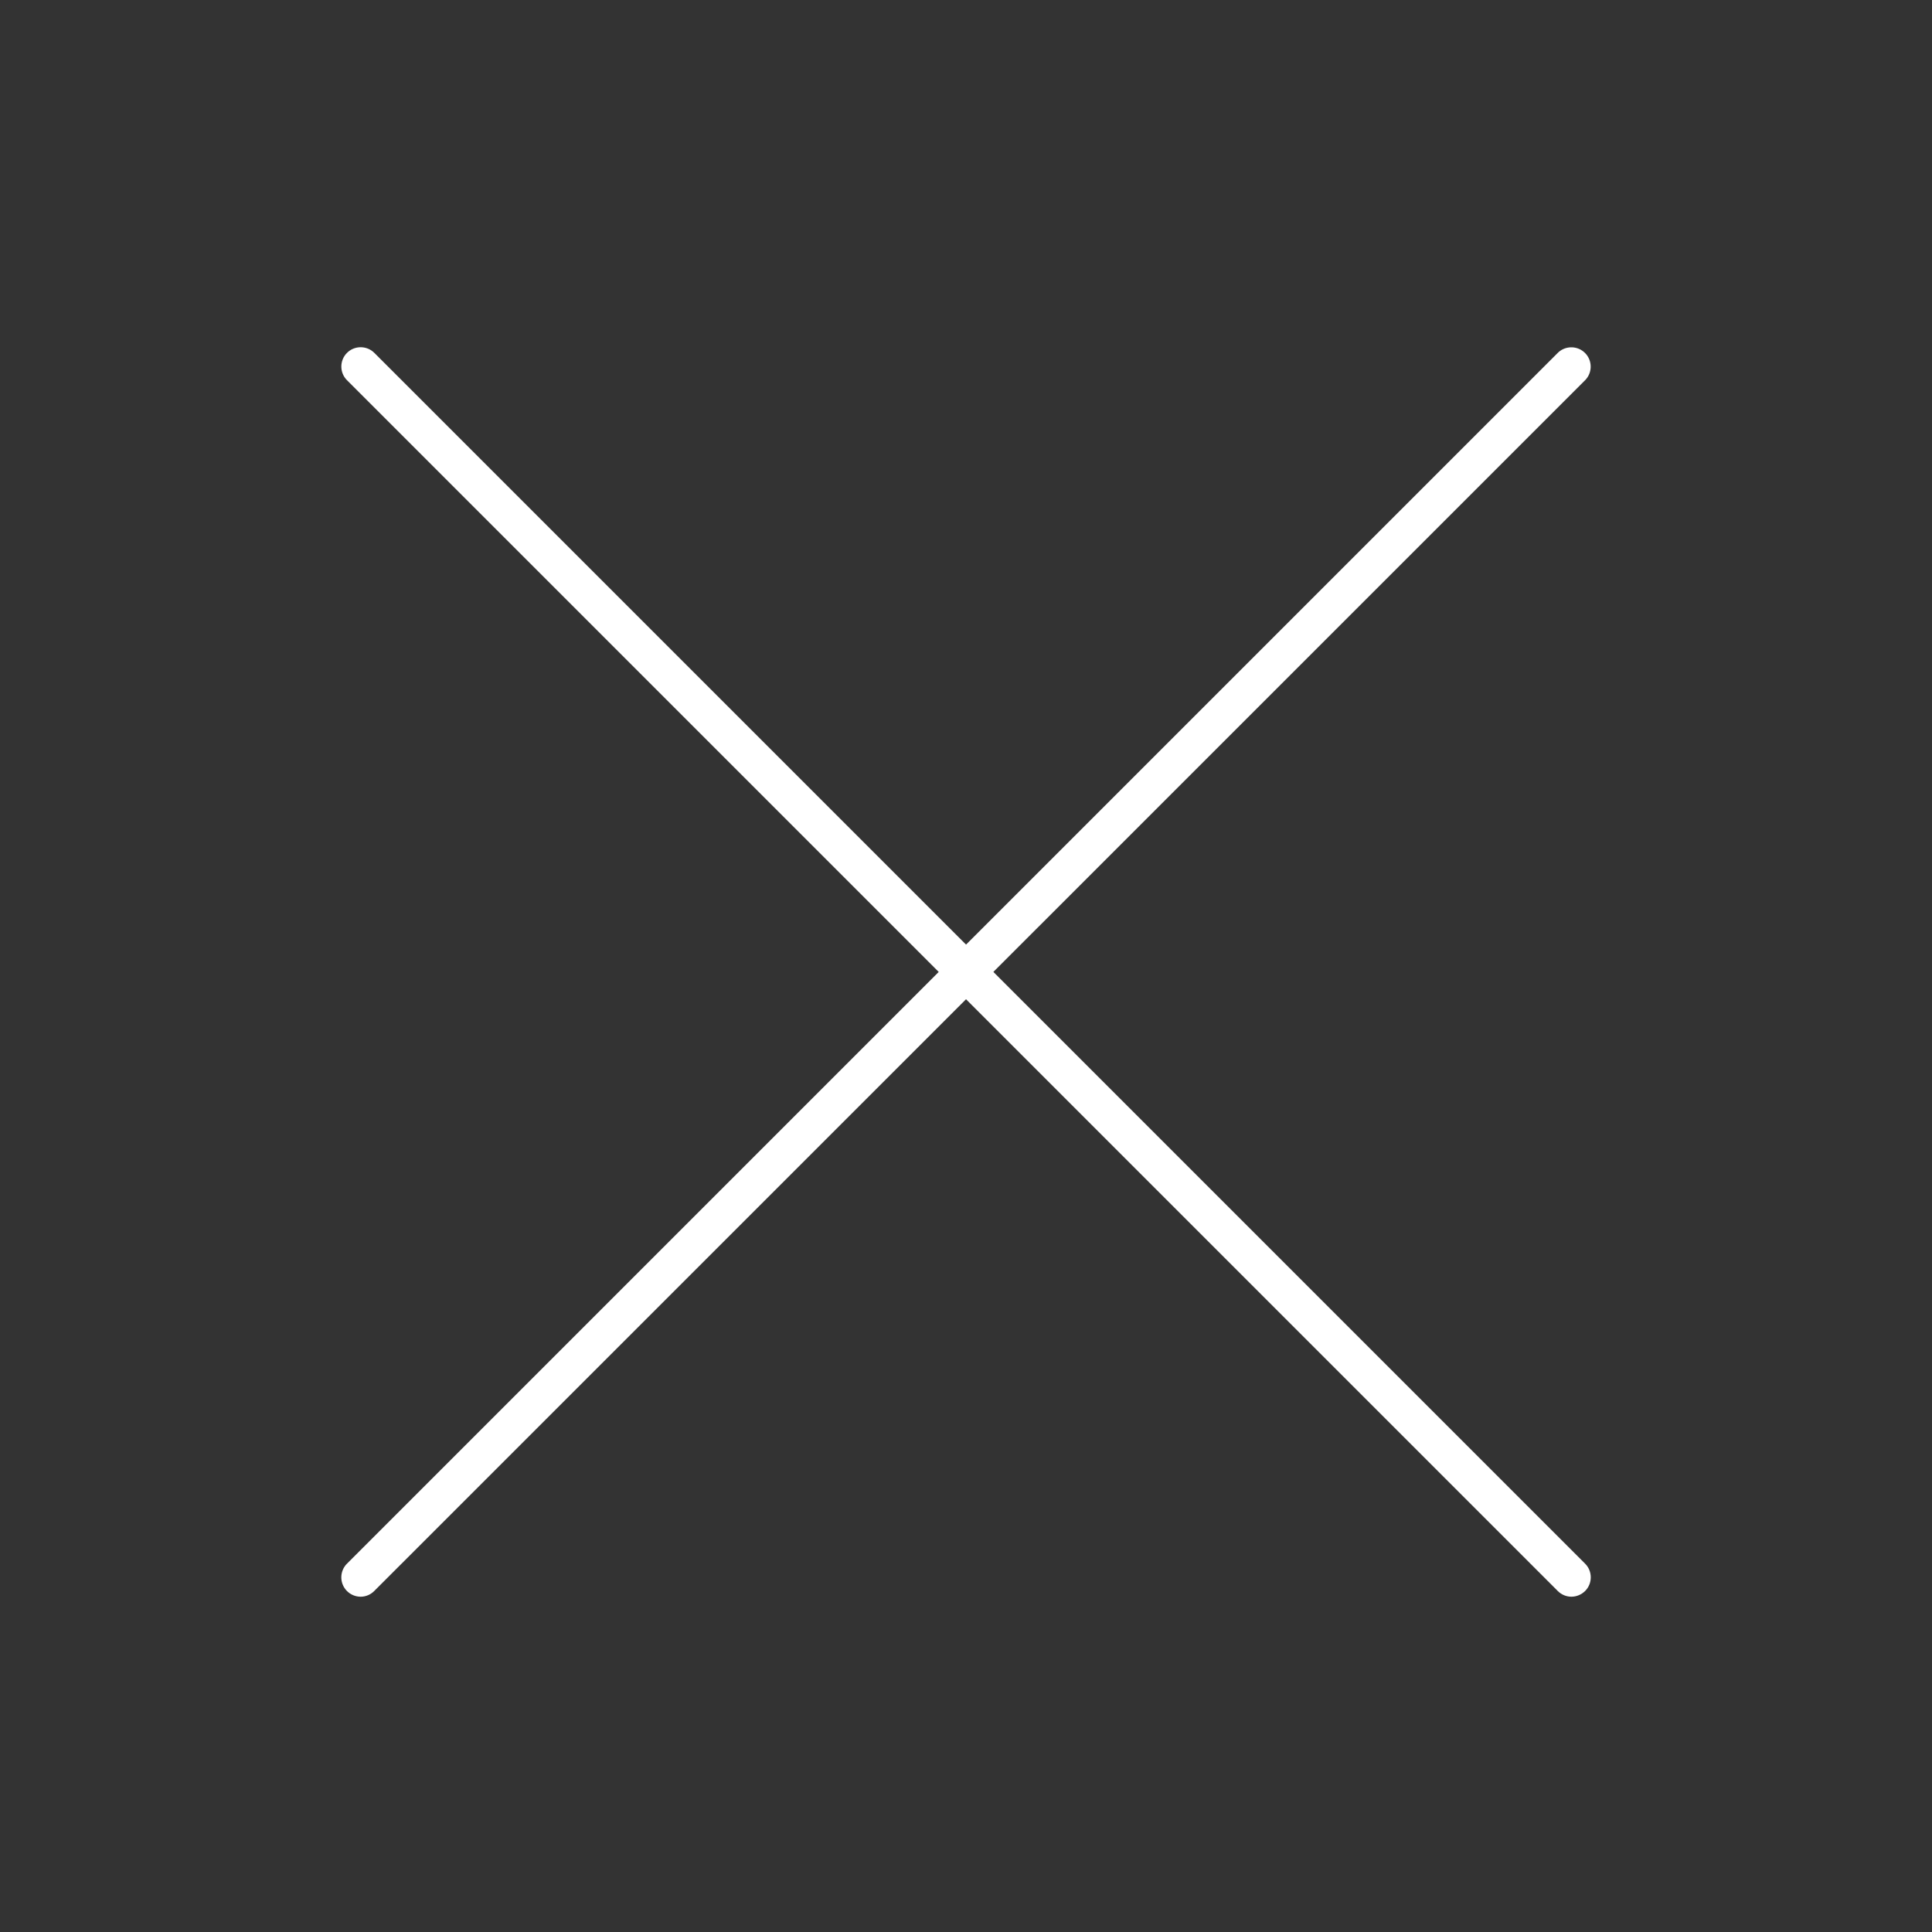 <?xml version="1.0" standalone="no"?><!DOCTYPE svg PUBLIC "-//W3C//DTD SVG 1.1//EN" "http://www.w3.org/Graphics/SVG/1.1/DTD/svg11.dtd"><svg t="1625474452563" class="icon" viewBox="0 0 1024 1024" version="1.1" xmlns="http://www.w3.org/2000/svg" p-id="2408" xmlns:xlink="http://www.w3.org/1999/xlink" width="16" height="16"><rect x="0" y="0" width="1024" height="1024" fill="#333333" stroke="none"/><defs><style type="text/css"></style></defs><path d="M832.87 846.285c-2.611 0-5.222-1.024-7.219-3.021L183.91 201.523c-3.994-3.994-3.994-10.496 0-14.49 3.994-3.994 10.496-3.994 14.49 0l641.741 641.741c3.994 3.994 3.994 10.496 0 14.49-2.048 1.997-4.659 3.021-7.27 3.021z" p-id="2409" fill="#ffffff"></path><path d="M191.13 846.285a10.26 10.26 0 0 1-7.219-17.51L825.6 187.085c3.994-3.994 10.496-3.994 14.49 0 3.994 3.994 3.994 10.496 0 14.49L198.349 843.264c-1.997 1.997-4.608 3.021-7.219 3.021z" p-id="2410" fill="#ffffff"></path></svg>